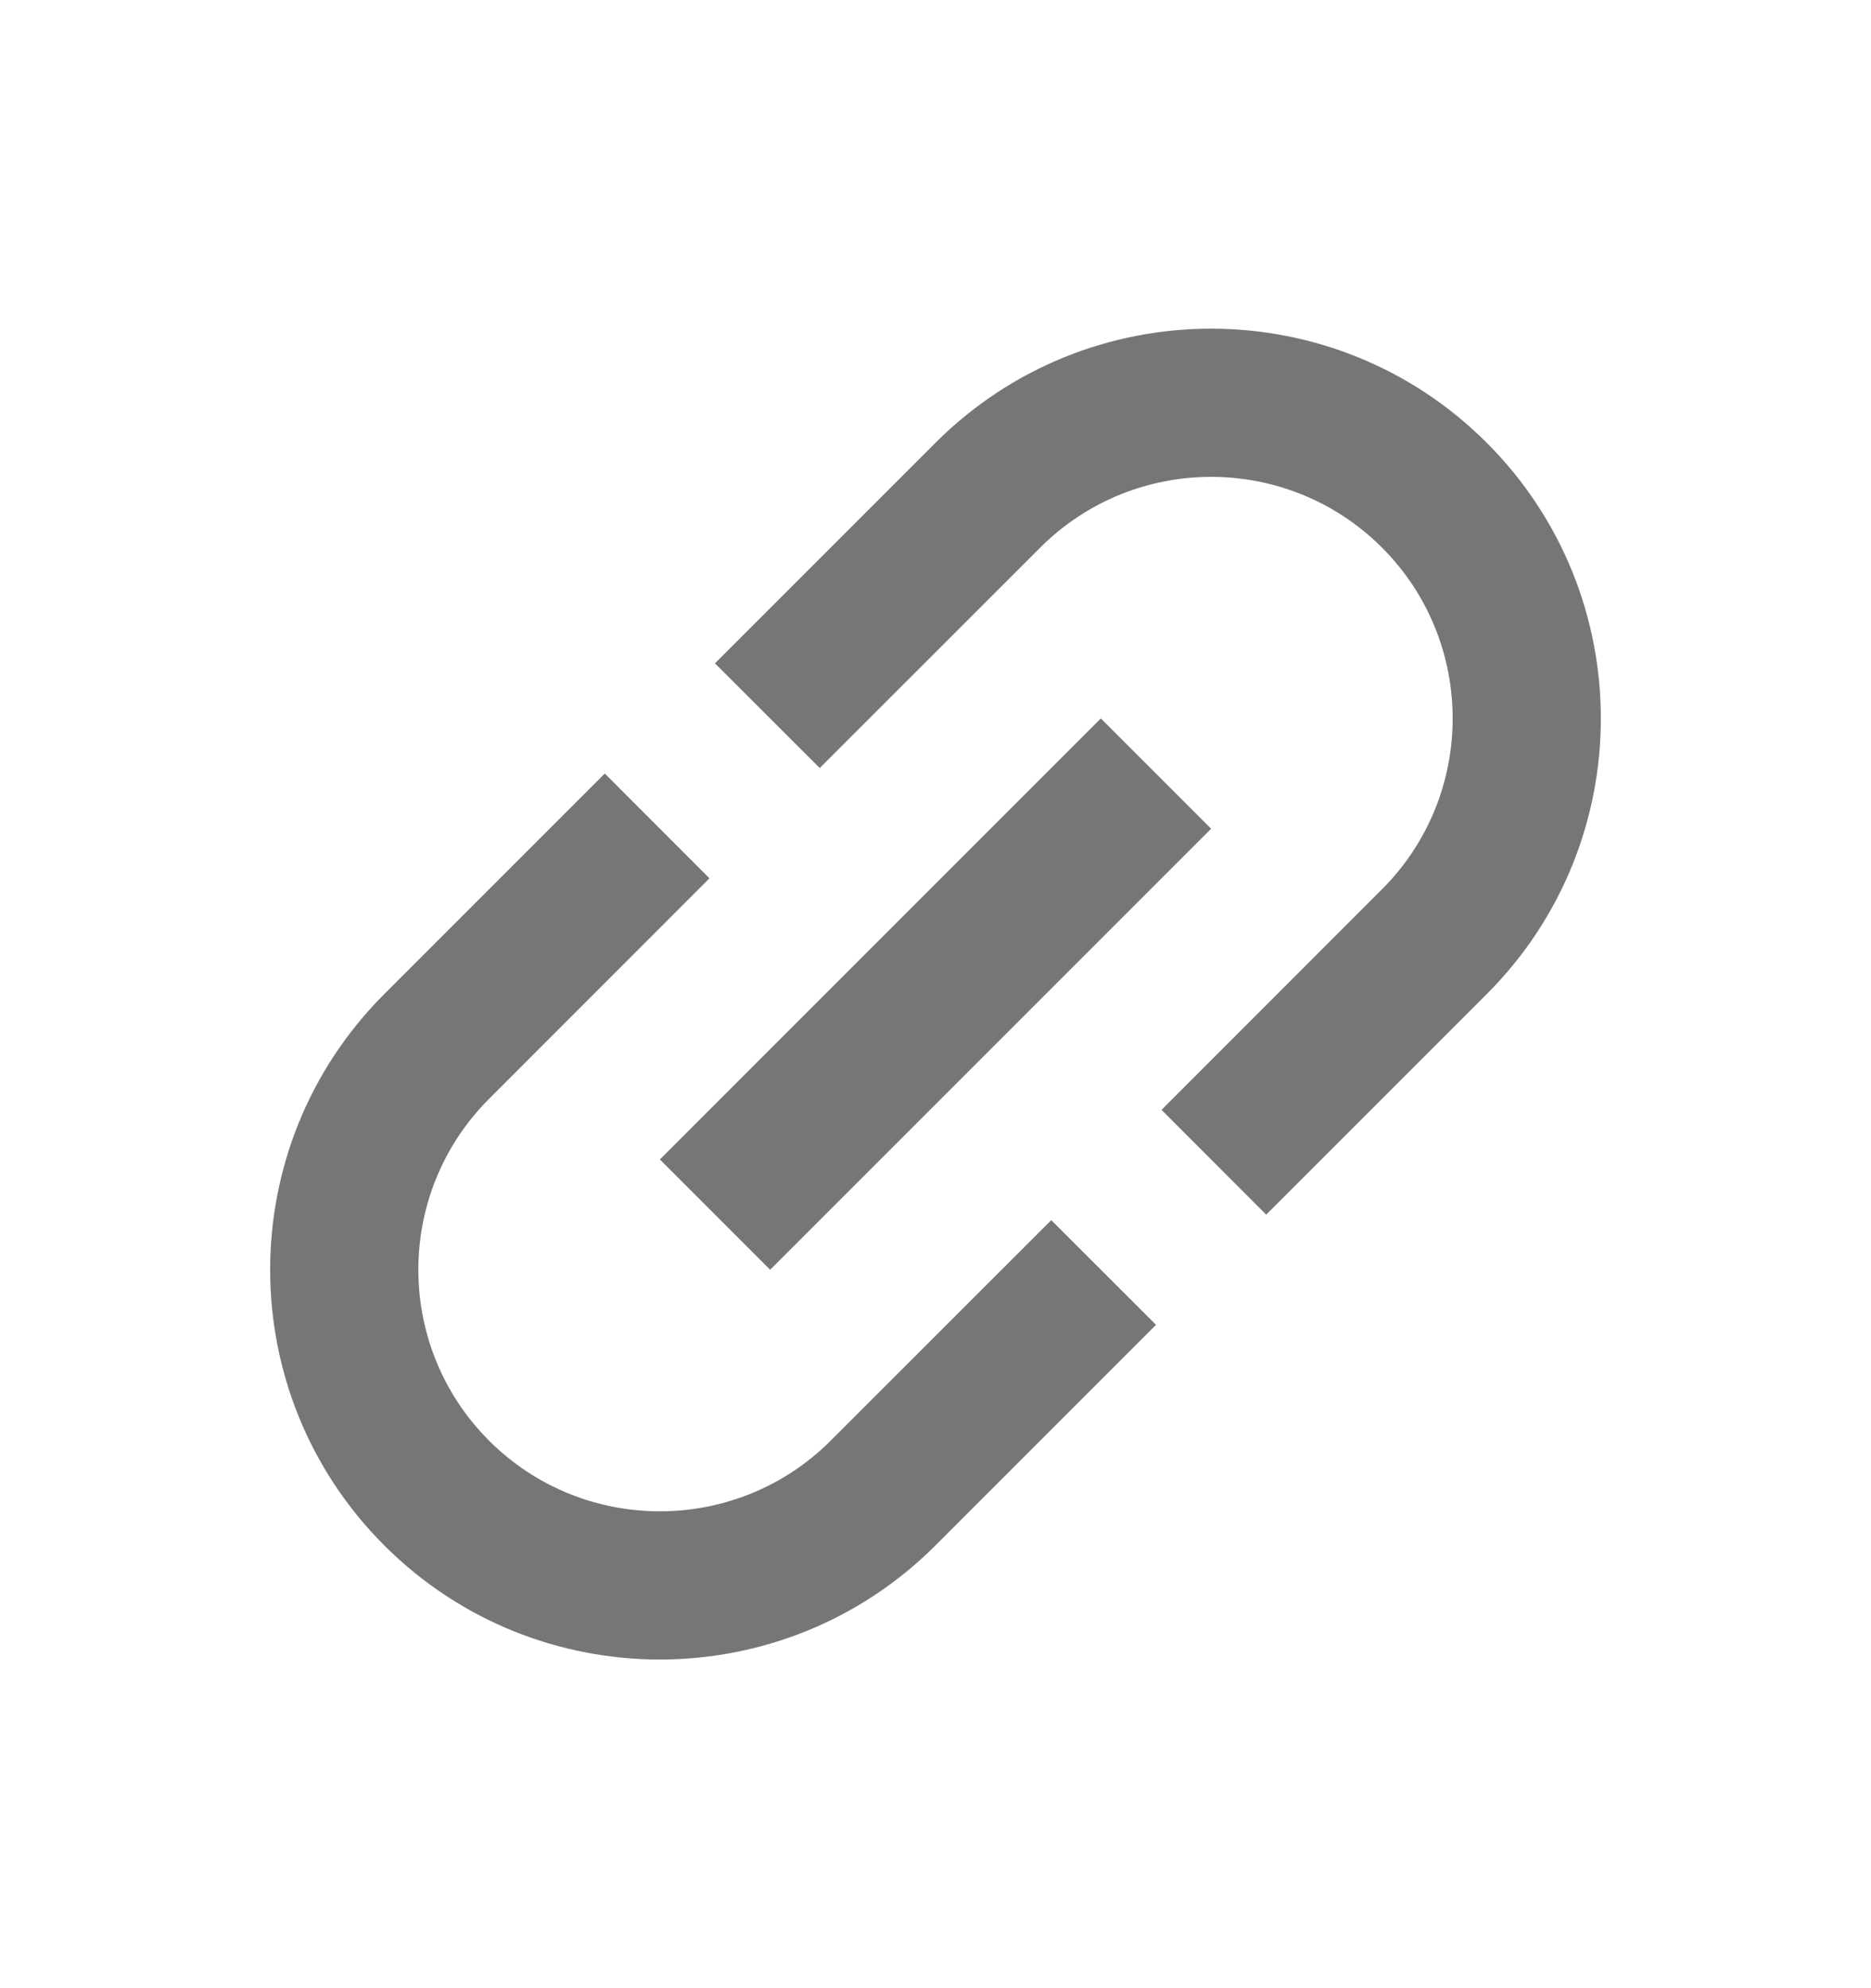 <svg width="16" height="17" viewBox="0 0 16 17" fill="none" xmlns="http://www.w3.org/2000/svg">
<path d="M4.182 12.318C3.376 11.512 3.376 10.202 4.182 9.396L6.067 7.51L5.172 6.614L3.286 8.5C1.985 9.801 1.985 11.913 3.286 13.214C4.587 14.515 6.699 14.515 8 13.214L9.886 11.328L8.99 10.433L7.104 12.318C6.298 13.124 4.988 13.124 4.182 12.318ZM6.586 10.857L10.357 7.086L9.414 6.143L5.643 9.914L6.586 10.857ZM8 3.786L6.114 5.672L7.01 6.567L8.896 4.682C9.702 3.876 11.012 3.876 11.818 4.682C12.624 5.488 12.624 6.798 11.818 7.604L9.933 9.49L10.828 10.386L12.714 8.5C14.015 7.199 14.015 5.087 12.714 3.786C11.413 2.485 9.301 2.485 8 3.786Z" fill="#767676"/>
</svg>
